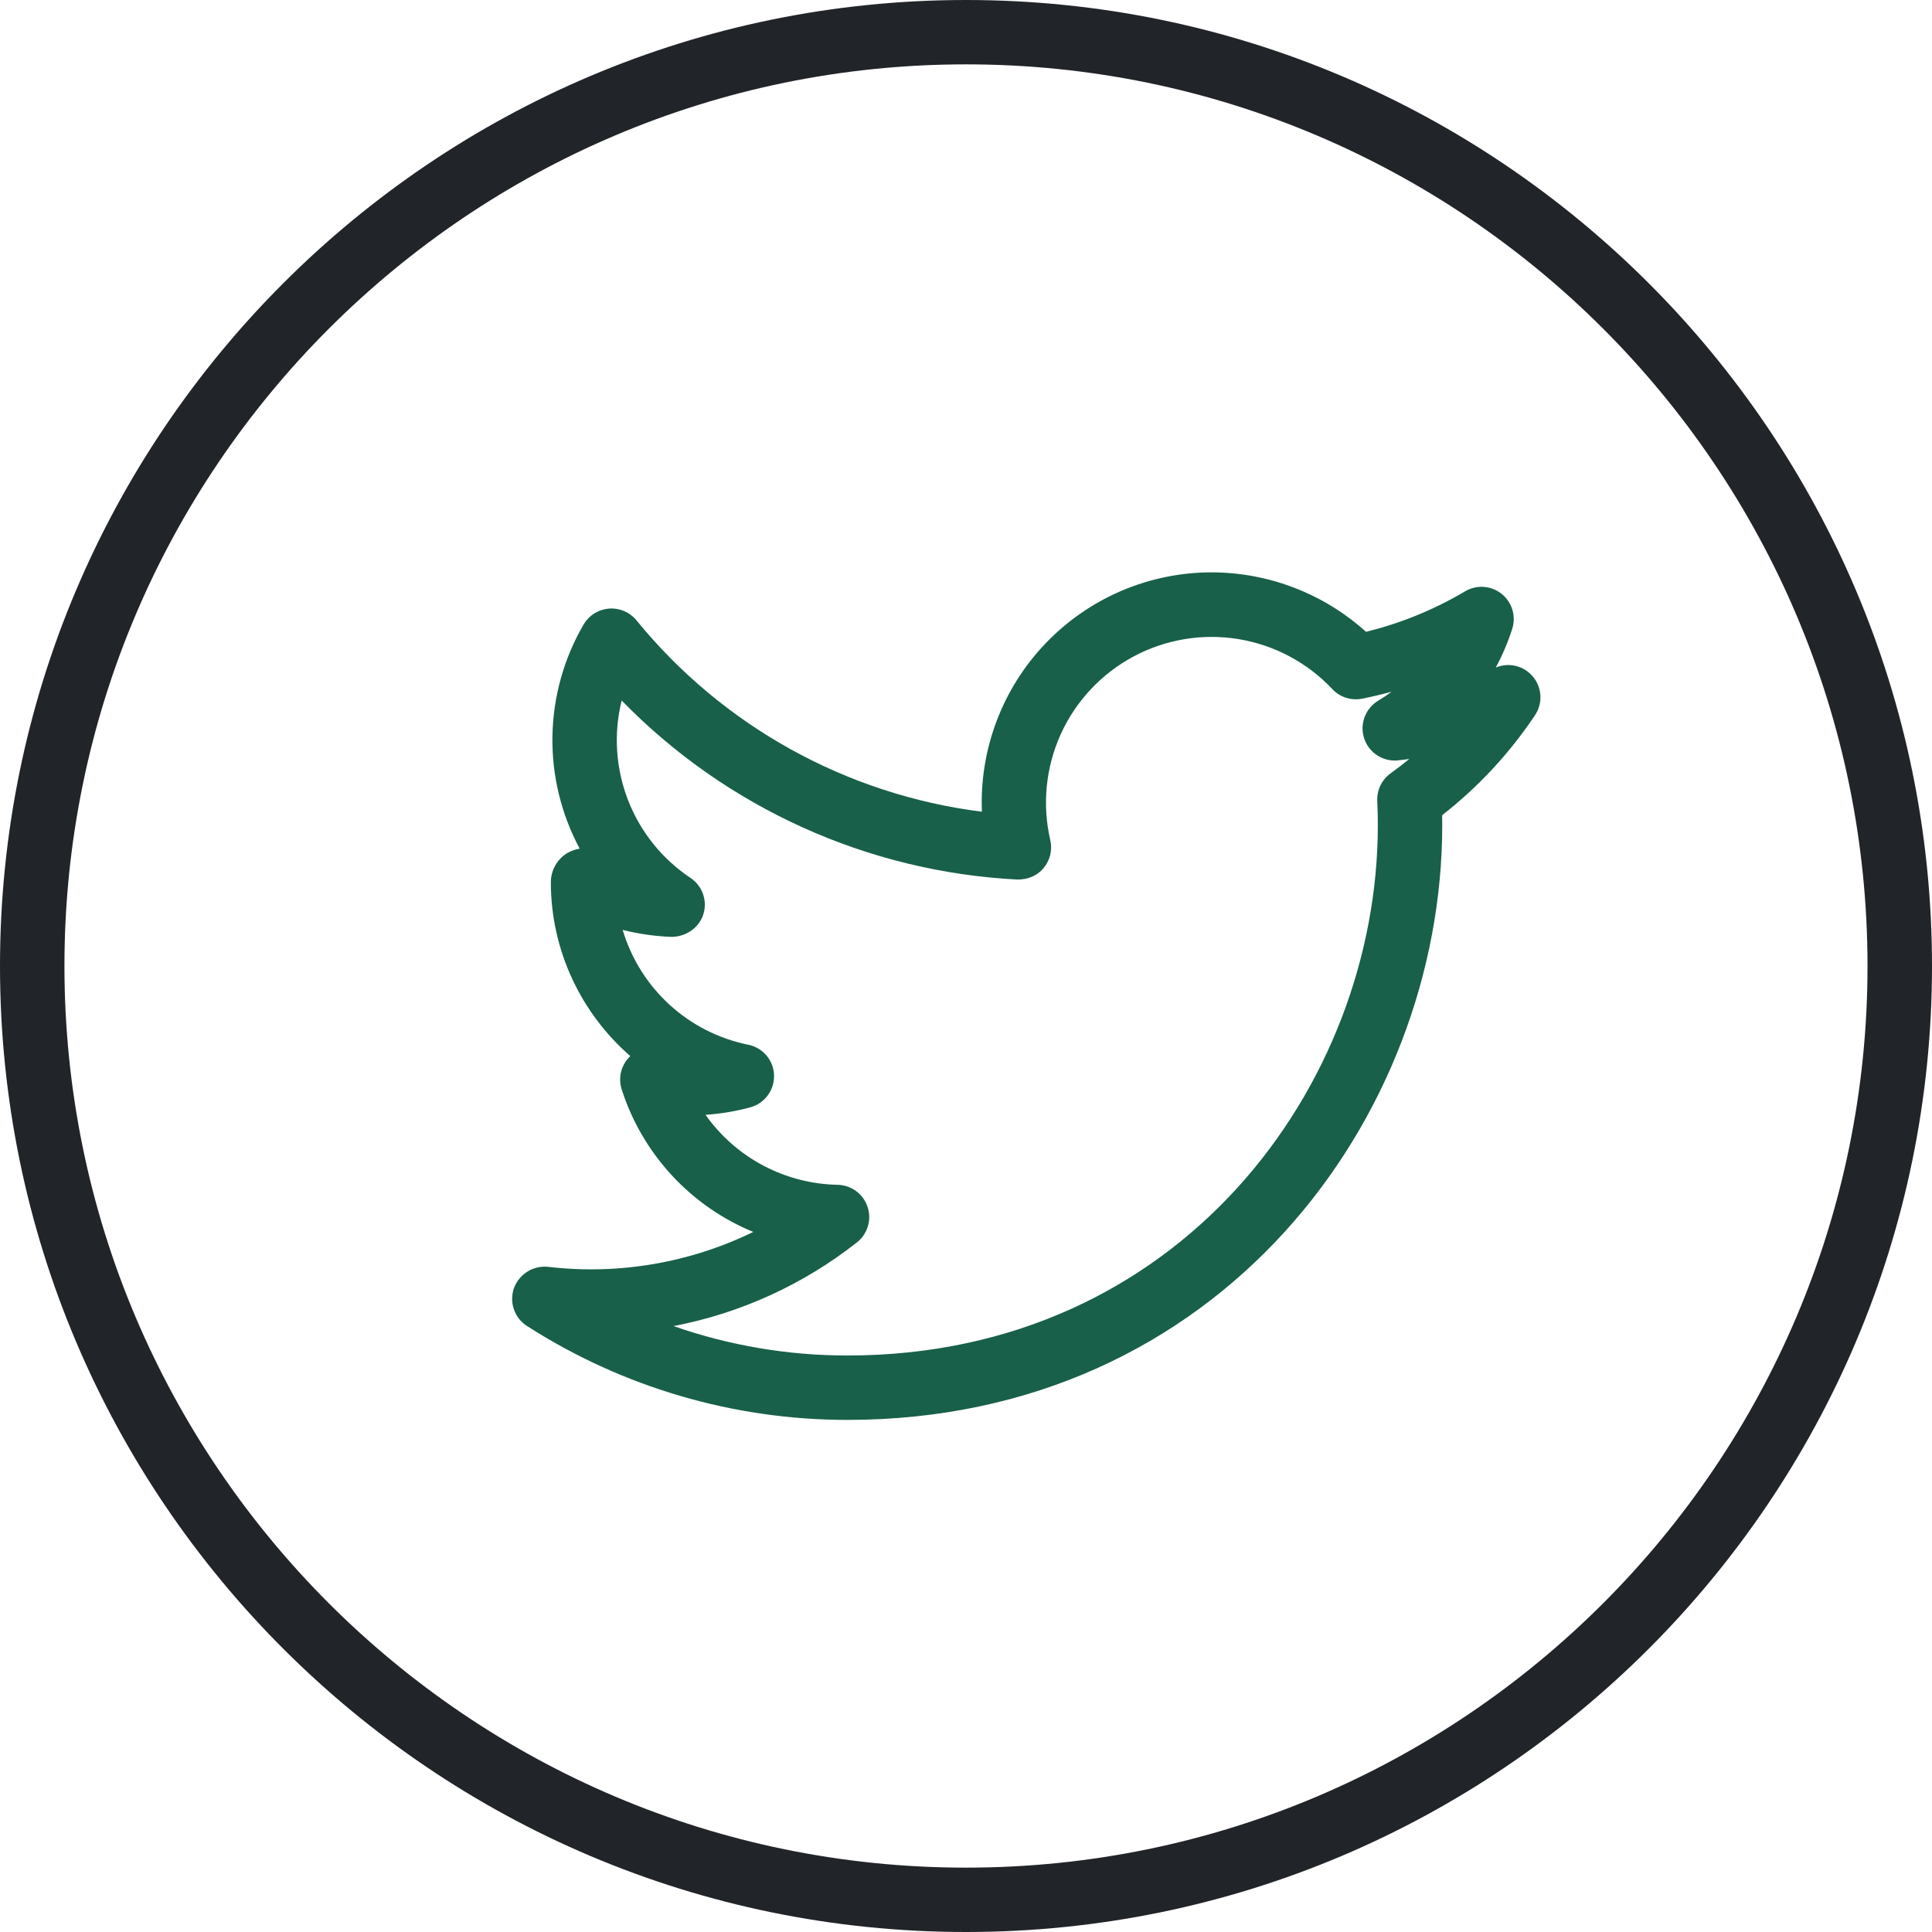 <svg width="48" height="48" viewBox="0 0 48 48" fill="none" xmlns="http://www.w3.org/2000/svg">
<path d="M24 0C10.767 0 0 10.765 0 24C0 37.235 10.767 48 24 48C37.233 48 48 37.235 48 24C48 10.765 37.233 0 24 0ZM24 46.401C11.649 46.401 1.601 36.352 1.601 24C1.601 11.648 11.649 1.599 24 1.599C36.351 1.599 46.398 11.648 46.398 24C46.398 36.352 36.351 46.401 24 46.401Z" fill="#212429"/>
<path d="M37.162 16.585C37.328 16.277 37.465 15.955 37.571 15.622C37.62 15.468 37.621 15.302 37.574 15.147C37.526 14.992 37.434 14.855 37.307 14.754C37.18 14.653 37.026 14.593 36.864 14.581C36.703 14.57 36.541 14.608 36.402 14.69C35.635 15.145 34.805 15.485 33.938 15.697C32.886 14.748 31.52 14.222 30.104 14.22C29.334 14.22 28.572 14.376 27.864 14.678C27.156 14.98 26.517 15.422 25.983 15.978C25.45 16.533 25.035 17.19 24.762 17.91C24.489 18.63 24.364 19.397 24.395 20.167C21.029 19.743 17.955 18.039 15.811 15.41C15.729 15.31 15.624 15.232 15.505 15.181C15.386 15.131 15.257 15.11 15.129 15.12C15 15.131 14.876 15.172 14.766 15.241C14.657 15.309 14.566 15.403 14.5 15.514C14.009 16.357 13.743 17.311 13.725 18.286C13.708 19.262 13.941 20.225 14.402 21.084C14.289 21.103 14.18 21.143 14.081 21.201C13.96 21.278 13.861 21.384 13.791 21.51C13.722 21.636 13.686 21.777 13.686 21.921C13.686 23.62 14.442 25.179 15.66 26.239L15.608 26.292C15.516 26.396 15.453 26.522 15.424 26.658C15.396 26.794 15.403 26.935 15.446 27.067C15.7 27.86 16.125 28.587 16.689 29.198C17.254 29.81 17.945 30.291 18.715 30.607C17.134 31.378 15.364 31.679 13.617 31.474C13.438 31.455 13.257 31.497 13.104 31.592C12.95 31.688 12.833 31.831 12.77 32C12.71 32.171 12.708 32.357 12.767 32.528C12.825 32.699 12.94 32.846 13.092 32.943C15.467 34.468 18.23 35.278 21.053 35.277C30.303 35.277 35.832 27.763 35.832 20.499L35.83 20.253C36.727 19.553 37.505 18.715 38.137 17.769C38.232 17.626 38.279 17.456 38.271 17.284C38.262 17.112 38.199 16.948 38.089 16.815C37.98 16.682 37.831 16.588 37.664 16.546C37.497 16.505 37.321 16.518 37.162 16.585ZM34.55 19.212C34.442 19.29 34.355 19.394 34.297 19.514C34.238 19.635 34.212 19.768 34.218 19.902C34.227 20.099 34.232 20.3 34.232 20.497C34.232 26.976 29.303 33.677 21.054 33.677C19.583 33.678 18.123 33.431 16.733 32.946C18.397 32.628 19.96 31.914 21.291 30.866C21.421 30.764 21.515 30.624 21.562 30.466C21.61 30.308 21.607 30.139 21.554 29.983C21.502 29.826 21.402 29.69 21.27 29.592C21.137 29.494 20.977 29.44 20.812 29.436C20.167 29.424 19.533 29.26 18.963 28.958C18.392 28.656 17.901 28.224 17.528 27.697C17.907 27.672 18.278 27.609 18.639 27.512C18.813 27.465 18.967 27.36 19.074 27.215C19.182 27.07 19.237 26.892 19.231 26.712C19.225 26.531 19.157 26.358 19.04 26.22C18.923 26.083 18.762 25.989 18.585 25.955C17.856 25.806 17.181 25.463 16.633 24.961C16.084 24.458 15.682 23.816 15.47 23.103C15.868 23.204 16.277 23.262 16.686 23.276C17.037 23.274 17.363 23.058 17.473 22.72C17.582 22.382 17.453 22.009 17.155 21.812C16.451 21.342 15.909 20.667 15.603 19.878C15.297 19.089 15.241 18.225 15.445 17.404C18.045 20.071 21.555 21.66 25.275 21.852C25.539 21.854 25.769 21.759 25.929 21.566C26.089 21.373 26.151 21.117 26.094 20.872C25.889 19.99 25.981 19.065 26.354 18.241C26.728 17.417 27.363 16.739 28.161 16.311C28.959 15.884 29.875 15.732 30.768 15.878C31.662 16.025 32.482 16.461 33.102 17.121C33.194 17.22 33.311 17.294 33.441 17.335C33.57 17.377 33.708 17.385 33.841 17.359C34.088 17.309 34.332 17.252 34.573 17.186C34.464 17.268 34.351 17.343 34.235 17.412C34.079 17.508 33.961 17.653 33.9 17.824C33.838 17.995 33.836 18.182 33.895 18.355C33.954 18.527 34.07 18.674 34.224 18.771C34.377 18.869 34.56 18.911 34.74 18.891L35.013 18.857C34.863 18.98 34.709 19.099 34.55 19.212Z" fill="#186049"/>
</svg>
